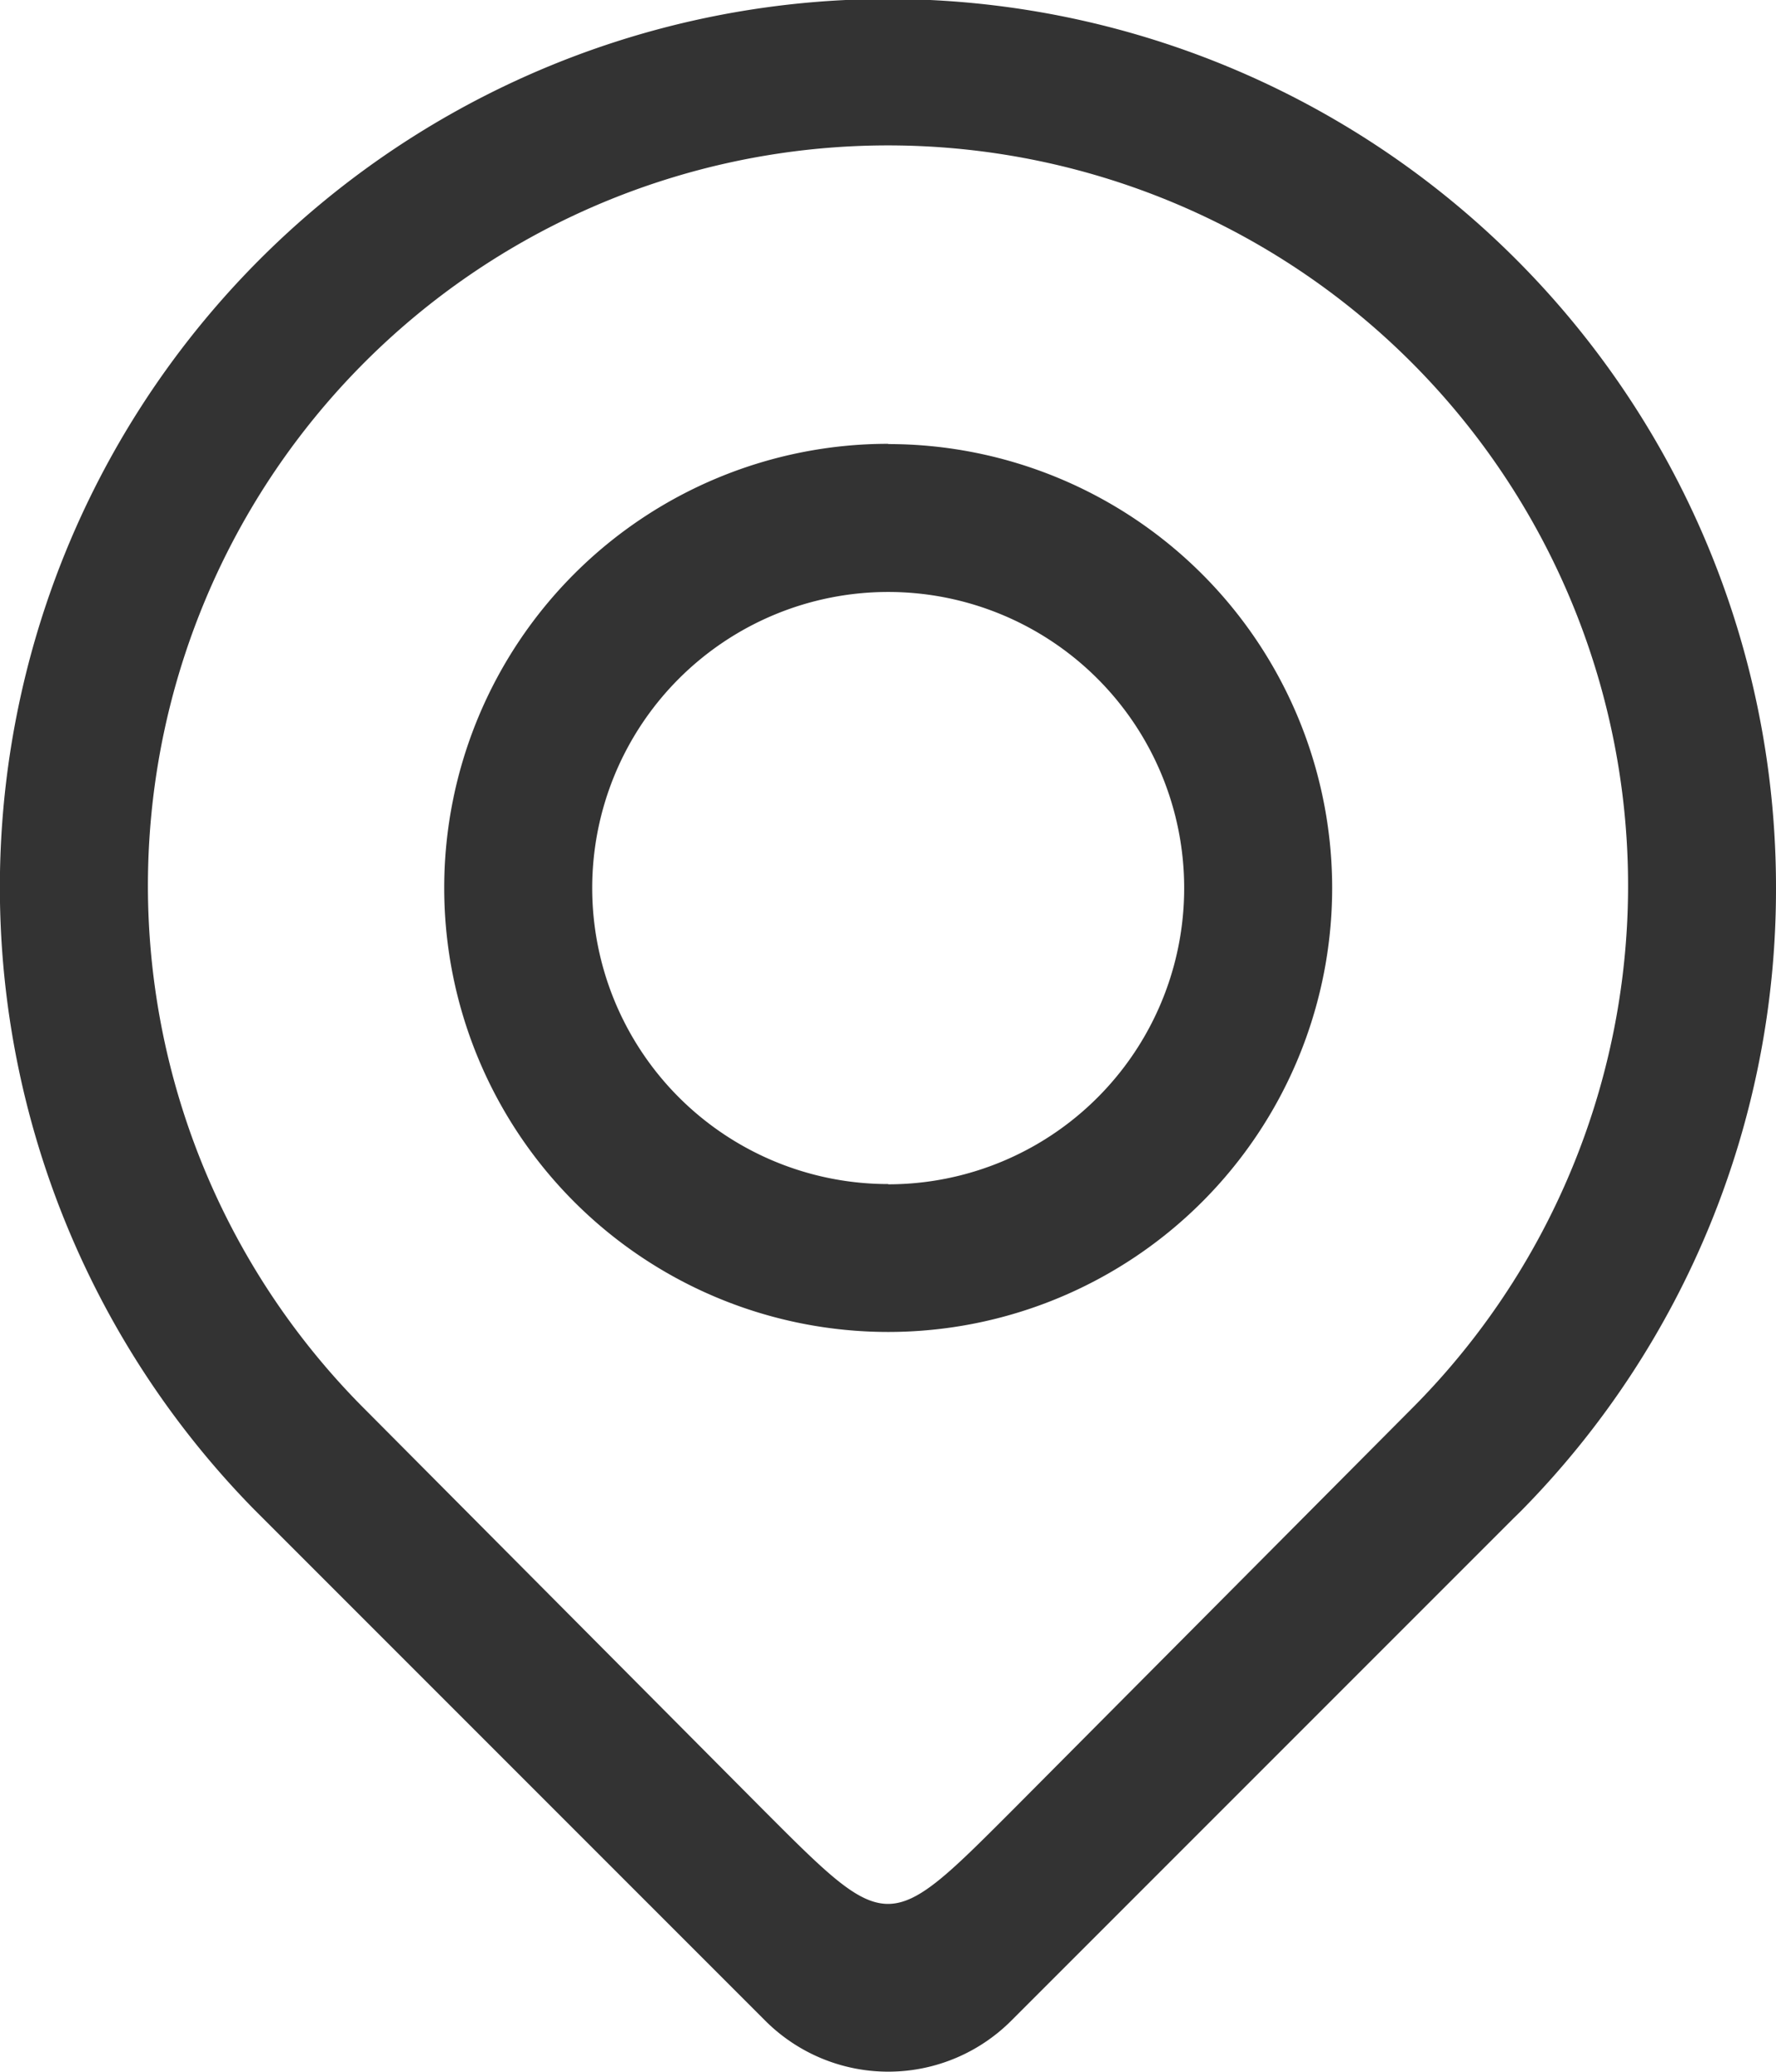 <svg xmlns="http://www.w3.org/2000/svg" width="13.969" height="16.294" viewBox="0 0 13.969 16.294"><defs><style>.a{fill:#333;}</style></defs><path class="a" d="M141.533,71.782m.34-.8a6.985,6.985,0,1,0-11.97,4.888h0l.029.029.042.042,3.949,3.949a1.368,1.368,0,0,0,1.935,0l3.949-3.949.043-.042.029-.029h0A6.958,6.958,0,0,0,141.873,70.985Zm-6.017,7.264c-.966.966-.967.969-1.935,0l-3.146-3.163a5.821,5.821,0,1,1,8.227,0Zm-.966-10.756a3.492,3.492,0,1,0,3.492,3.492A3.492,3.492,0,0,0,134.89,67.492Zm0,5.821a2.328,2.328,0,1,1,2.328-2.328A2.328,2.328,0,0,1,134.89,73.313Z" transform="translate(-127.904 -64)"/></svg>